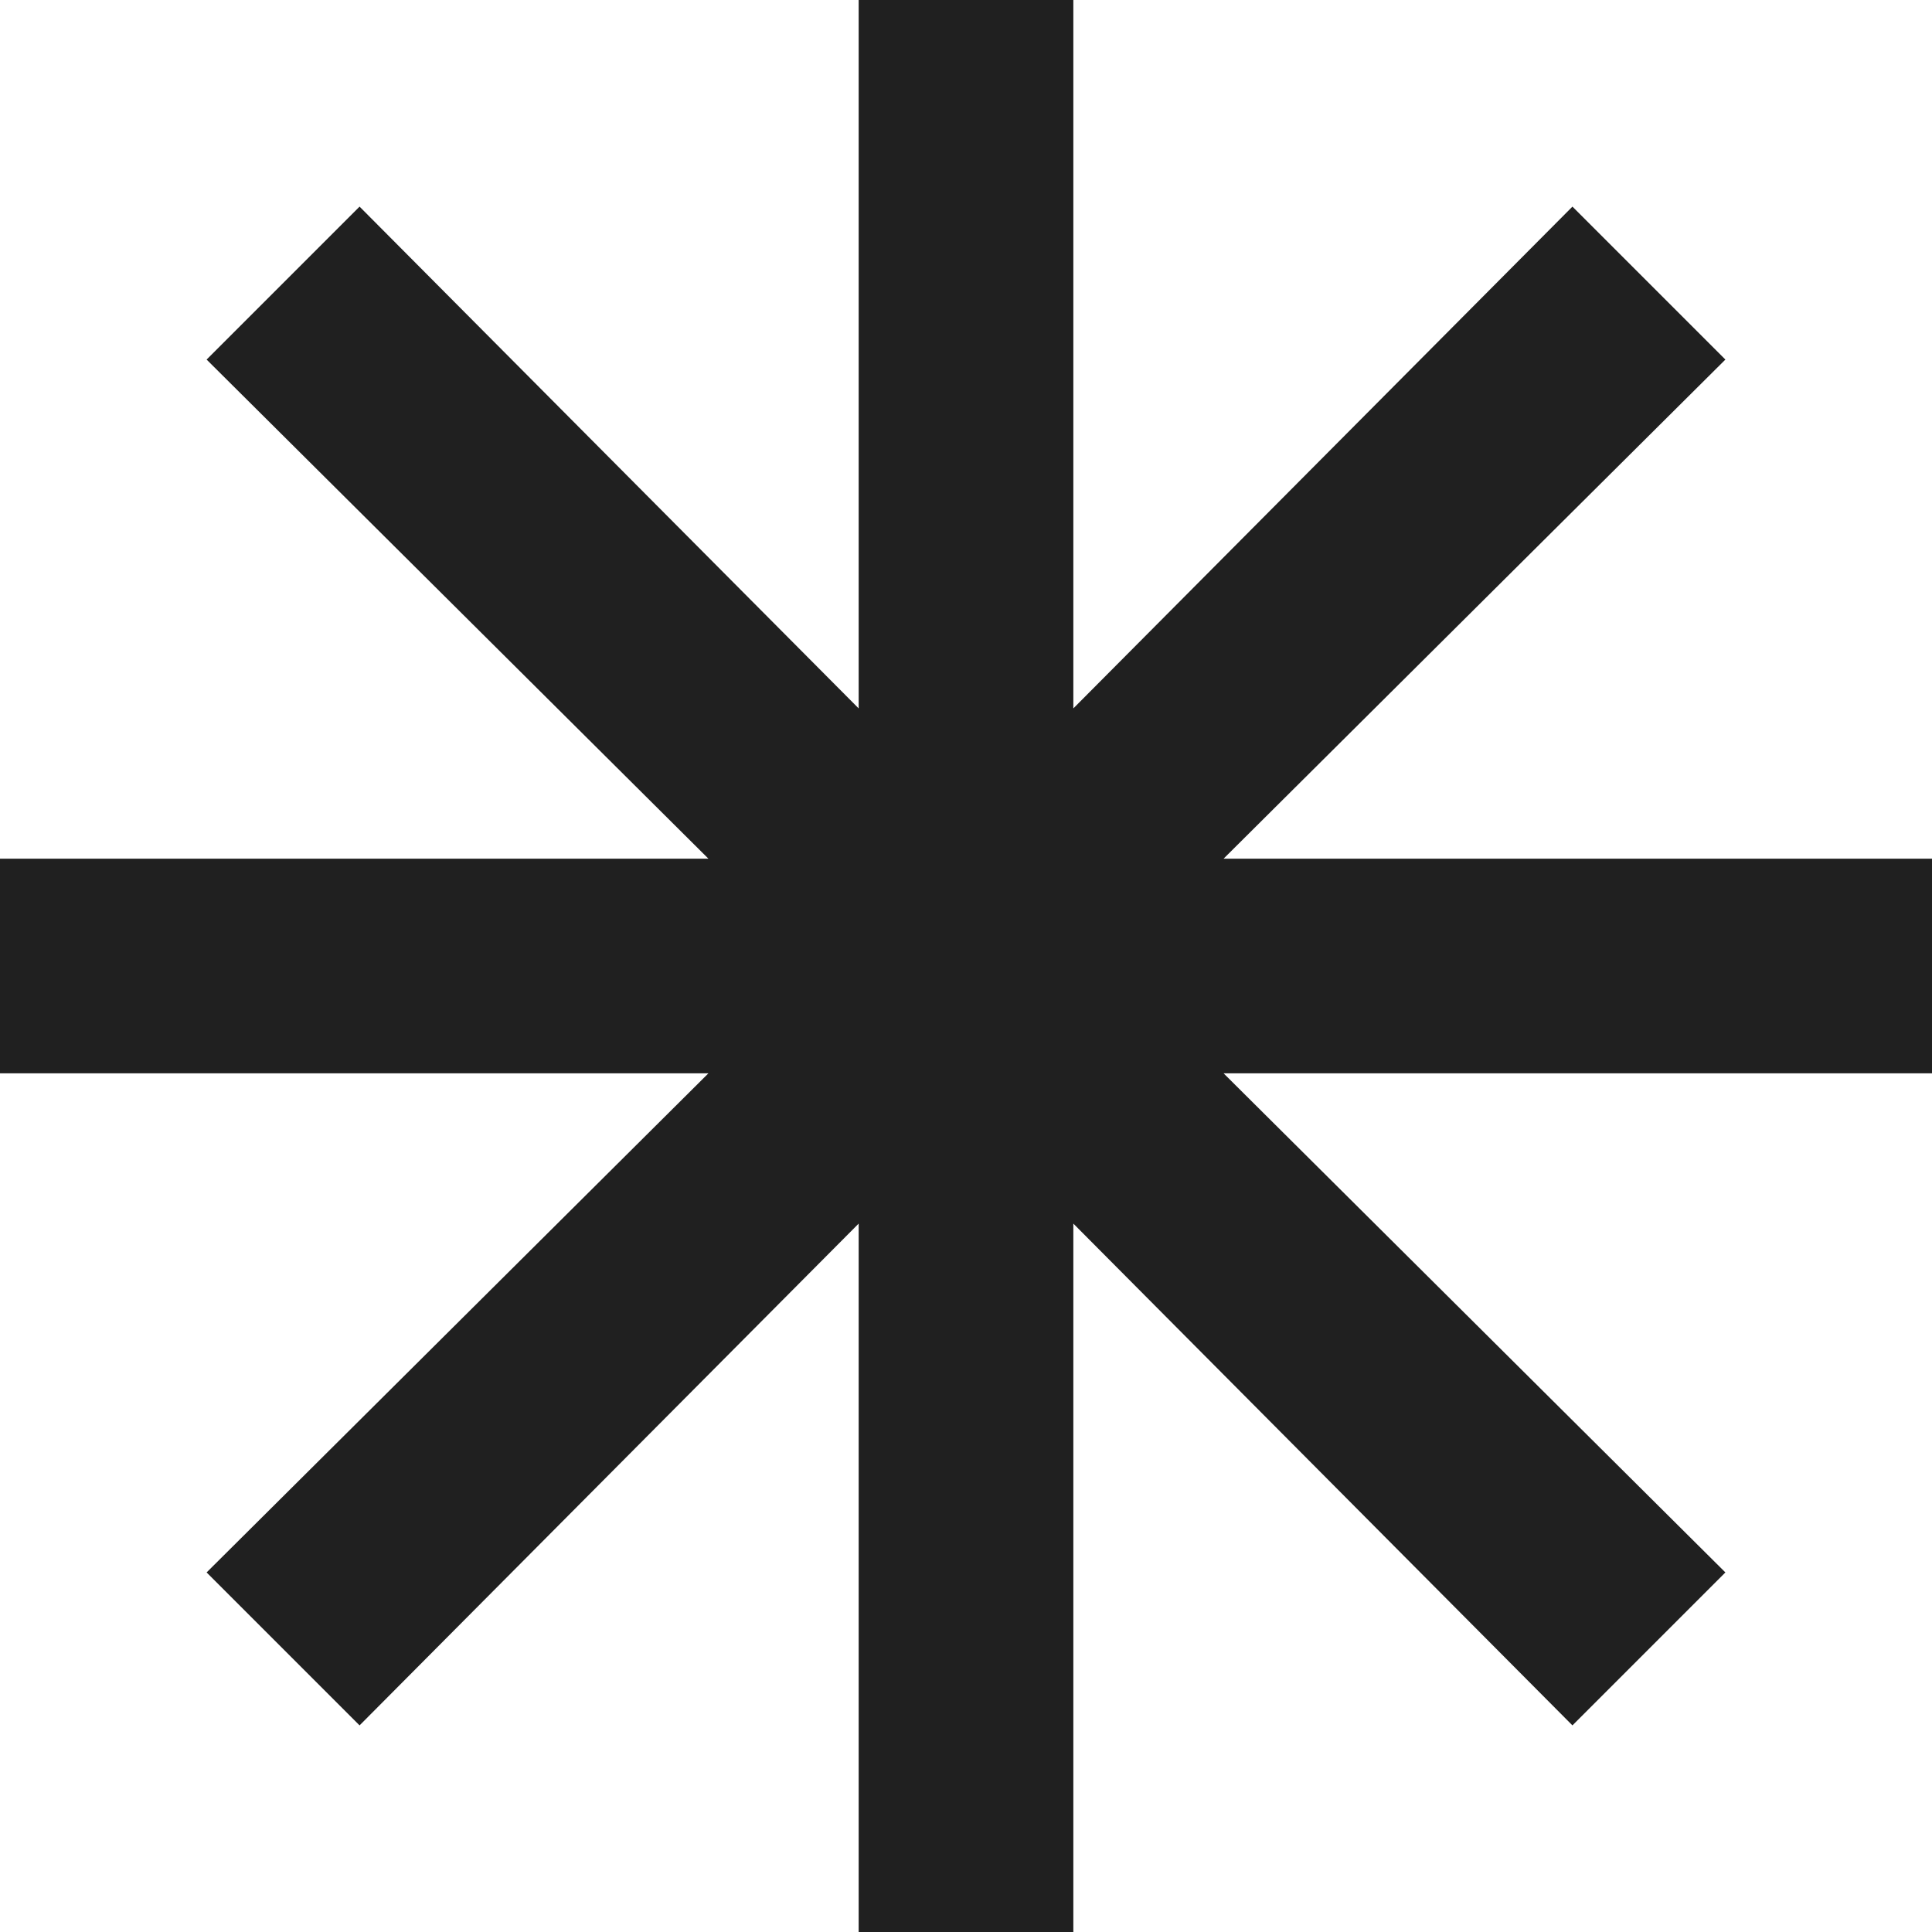 <svg xmlns="http://www.w3.org/2000/svg" width="280" height="280" viewBox="0 0 280 280"><g><path d="M124.444 280V177.333L52.111 250.056L29.944 227.889L102.667 155.556H0V124.444H102.667L29.944 52.111L52.111 29.944L124.444 102.667V0H155.556V102.667L227.889 29.944L250.056 52.111L177.333 124.444H280V155.556H177.333L250.056 227.889L227.889 250.056L155.556 177.333V280H124.444Z" fill="#202020"></path></g><defs><rect width="280" height="280" fill="white"></rect></defs></svg>
